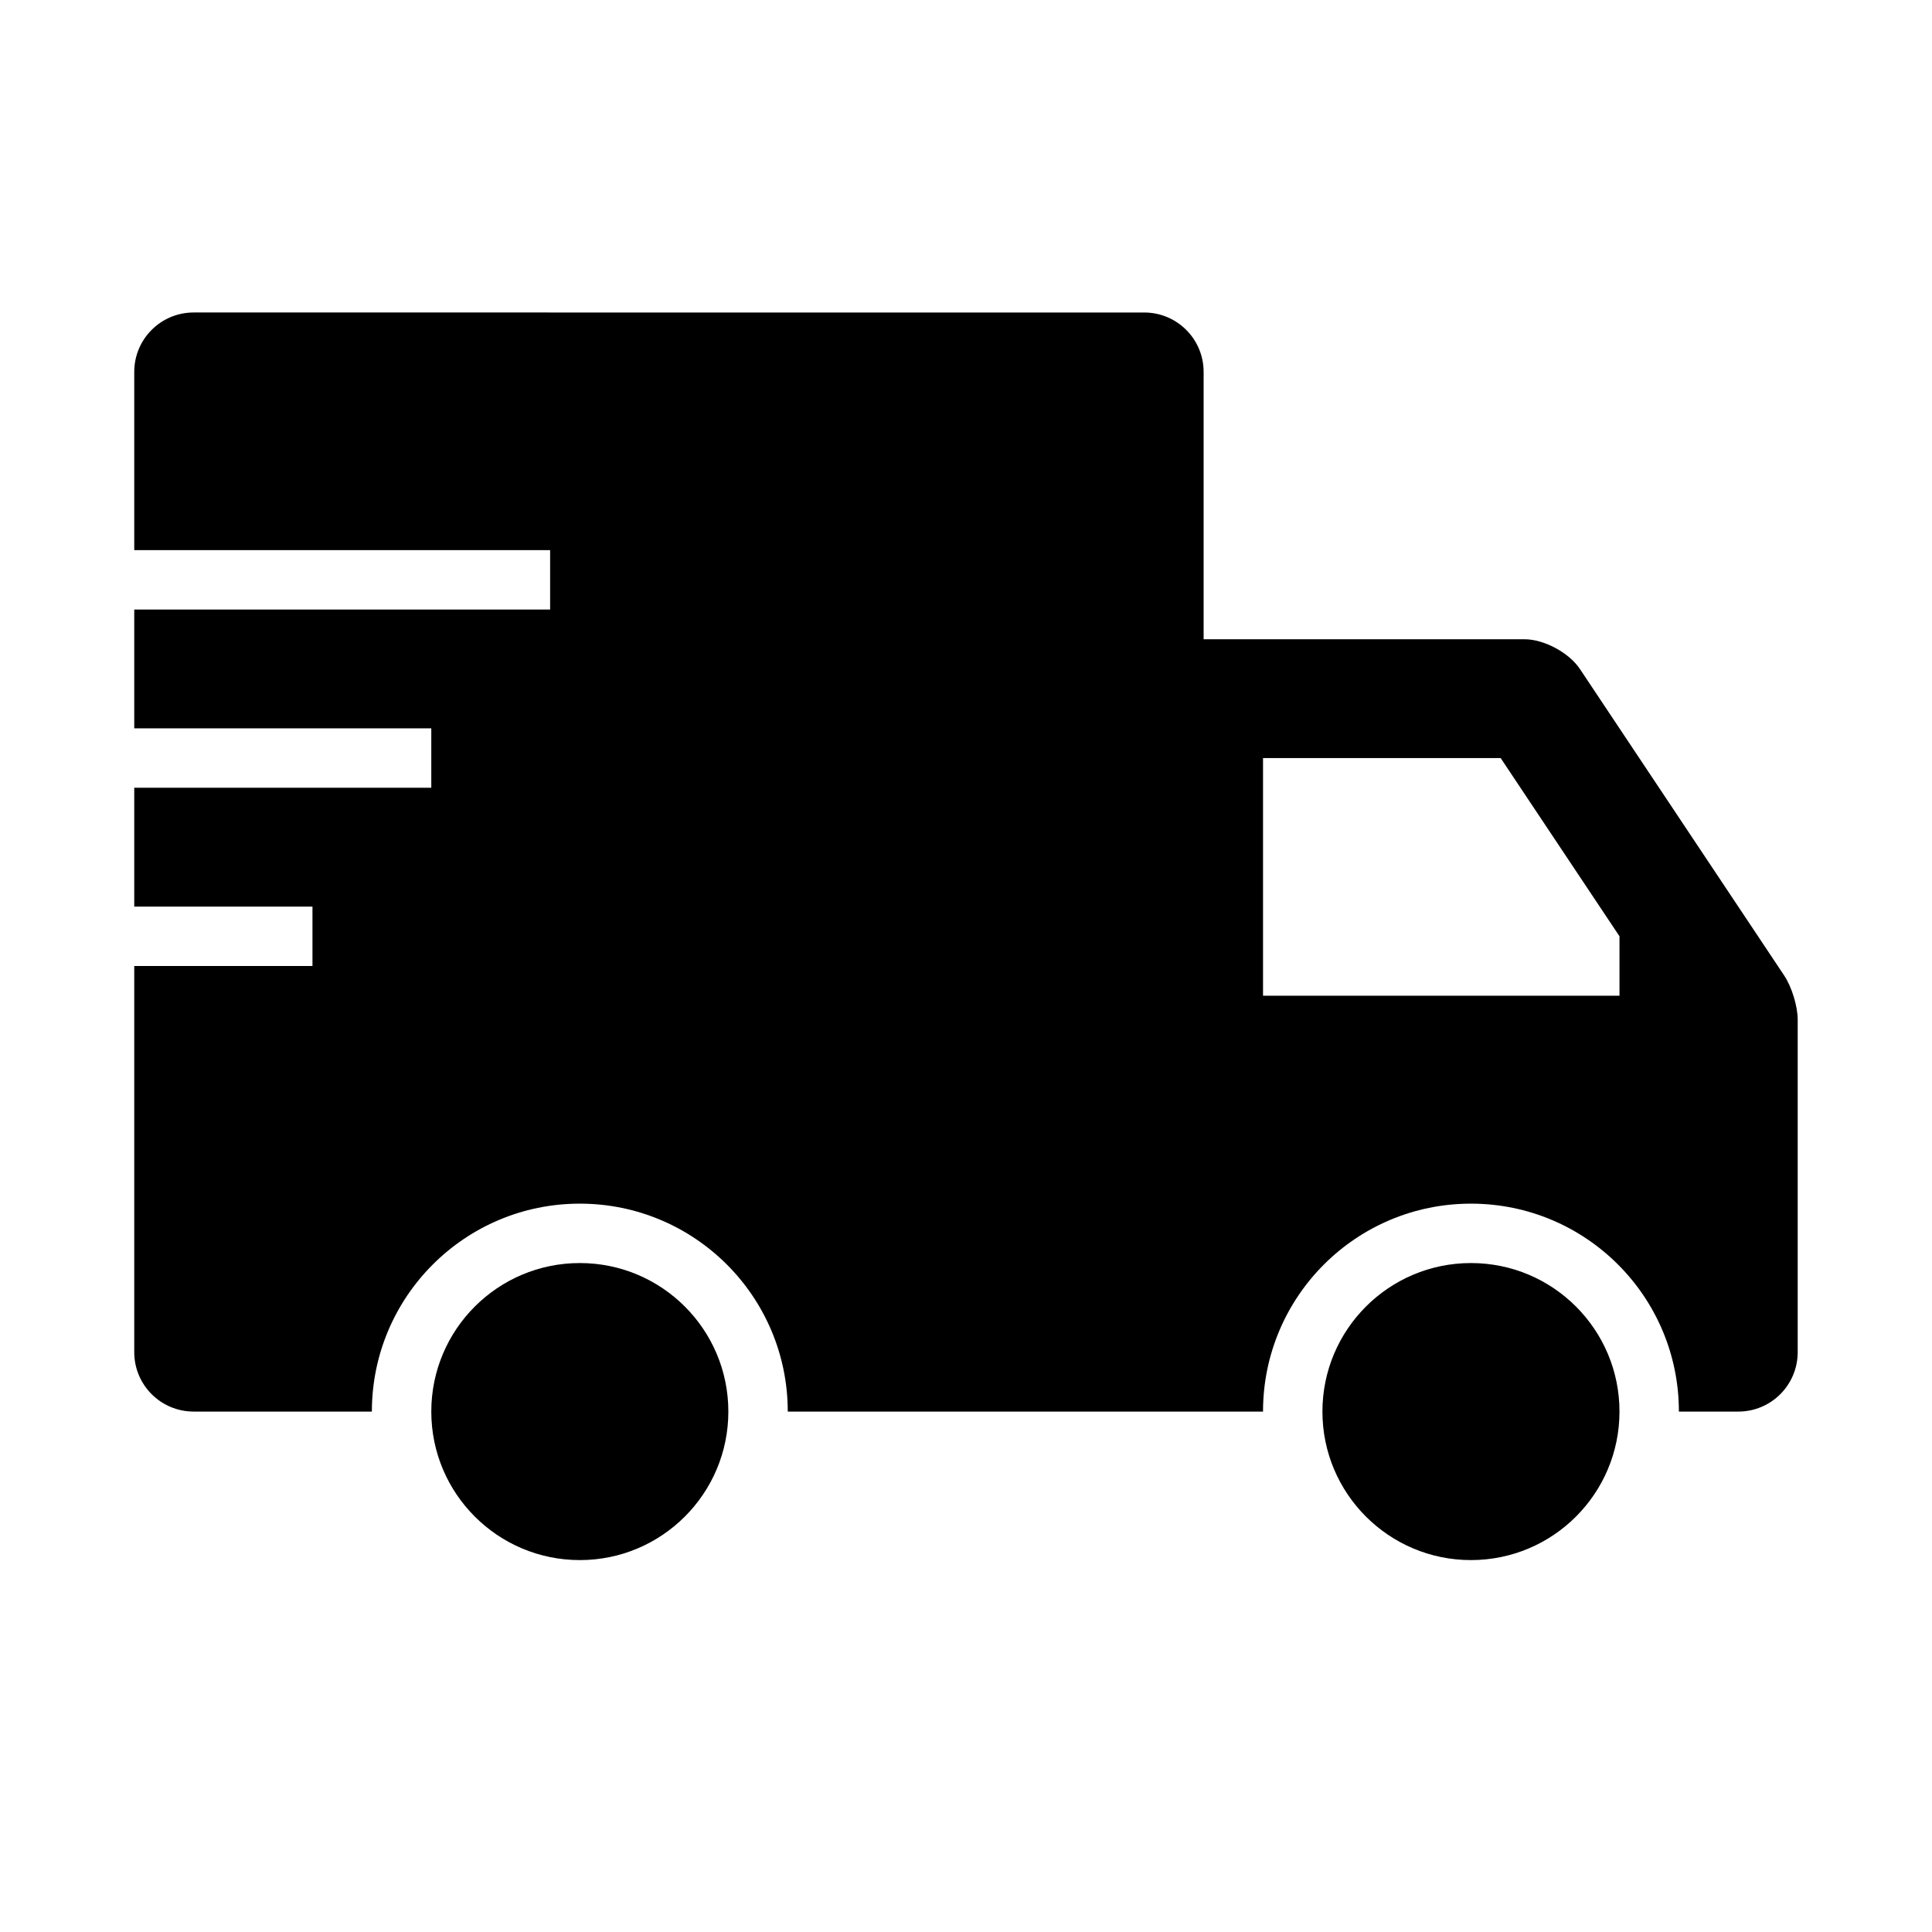 <?xml version="1.0" encoding="UTF-8"?>
<!-- Uploaded to: ICON Repo, www.svgrepo.com, Generator: ICON Repo Mixer Tools -->
<svg fill="#000000" width="800px" height="800px" version="1.1" viewBox="144 144 512 512" xmlns="http://www.w3.org/2000/svg">
 <g>
  <path d="m337.02 518.08c0 21.738-17.625 39.359-39.359 39.359-21.738 0-39.363-17.621-39.363-39.359s17.625-39.359 39.363-39.359c21.734 0 39.359 17.621 39.359 39.359"/>
  <path d="m573.18 518.08c0 21.738-17.621 39.359-39.359 39.359s-39.363-17.621-39.363-39.359 17.625-39.359 39.363-39.359 39.359 17.621 39.359 39.359"/>
  <path d="m616.9 402.63-54.223-81.367c-2.91-4.328-9.492-7.856-14.688-7.856h-85.016v-70.848c0-8.691-7.039-15.742-15.742-15.742l-251.91-0.004c-8.703 0-15.742 7.055-15.742 15.746v47.23h110.21v15.742l-110.21 0.004v31.488h78.719v15.742h-78.719v31.488h47.23v15.742l-47.23 0.004v102.34c0 8.691 7.039 15.742 15.742 15.742h47.23c0.004-30.449 24.676-55.102 55.109-55.102 30.434 0 55.105 24.656 55.105 55.105h125.95c0-30.449 24.656-55.105 55.105-55.105s55.105 24.656 55.105 55.105h15.742c8.707 0 15.742-7.055 15.742-15.742v-88.168c-0.004-3.469-1.578-8.648-3.516-11.543zm-43.719 5.242h-94.465v-62.977h62.977l31.488 47.23z"/>
 </g>
</svg>